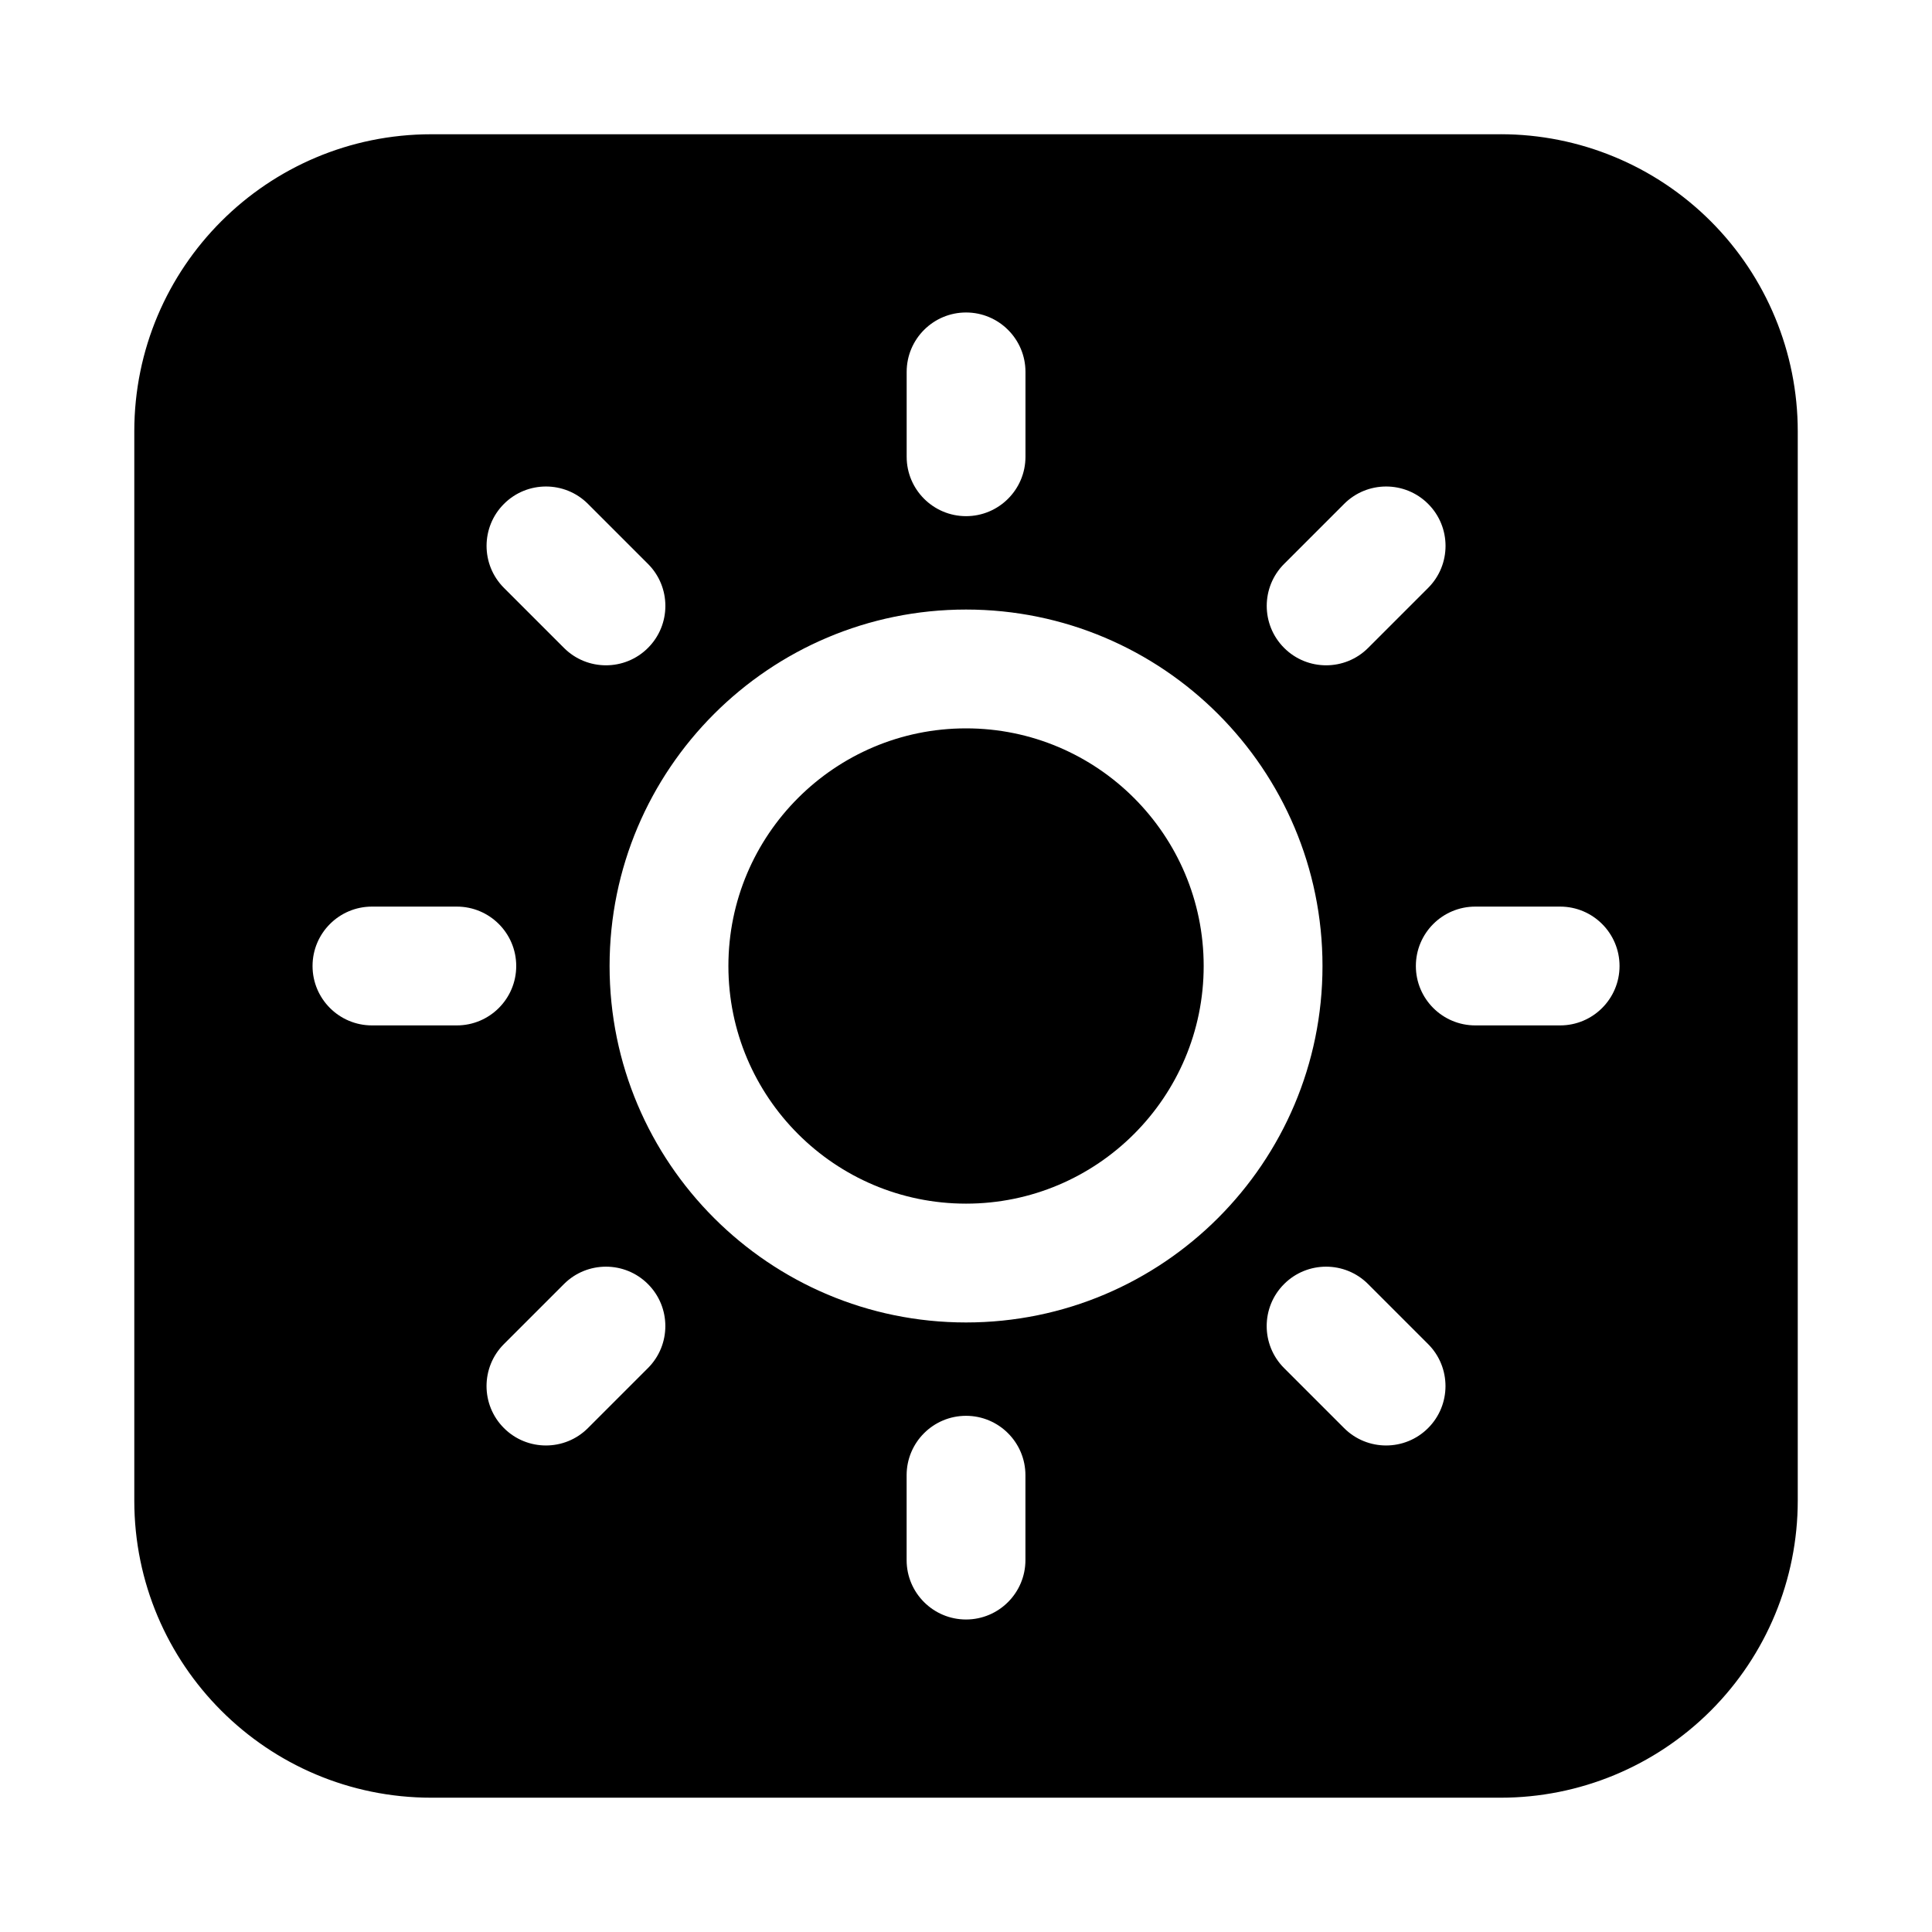 <?xml version="1.0" encoding="UTF-8"?>
<!-- Uploaded to: ICON Repo, www.svgrepo.com, Generator: ICON Repo Mixer Tools -->
<svg fill="#000000" width="800px" height="800px" version="1.1" viewBox="144 144 512 512" xmlns="http://www.w3.org/2000/svg">
 <path d="m541.7 179.58h-283.39c-43.477 0-78.719 35.242-78.719 78.719v283.39c0 43.477 35.242 78.719 78.719 78.719h283.39c20.875 0 40.902-8.297 55.664-23.059s23.059-34.785 23.059-55.664v-283.39c0-20.875-8.297-40.902-23.059-55.664-14.762-14.762-34.785-23.059-55.664-23.059zm-125.95 377.86v-22.492c0-8.691-7.055-15.742-15.742-15.742-8.691 0-15.742 7.055-15.742 15.742v22.492c0 8.691 7.055 15.742 15.742 15.742 8.691 0 15.742-7.055 15.742-15.742zm106.71-57.246-15.902-15.902c-6.141-6.148-16.121-6.148-22.262 0-6.148 6.141-6.148 16.121 0 22.262l15.902 15.902c6.141 6.148 16.121 6.148 22.262 0 6.148-6.141 6.148-16.121 0-22.262zm-222.65 22.262 15.902-15.902c6.148-6.141 6.148-16.121 0-22.262-6.141-6.148-16.121-6.148-22.262 0l-15.902 15.902c-6.148 6.141-6.148 16.121 0 22.262 6.141 6.148 16.121 6.148 22.262 0zm100.2-216.92c-52.137 0-94.465 42.328-94.465 94.465 0 52.137 42.328 94.465 94.465 94.465s94.465-42.328 94.465-94.465c0-52.137-42.328-94.465-94.465-94.465zm0 31.488c34.754 0 62.977 28.223 62.977 62.977s-28.223 62.977-62.977 62.977-62.977-28.223-62.977-62.977 28.223-62.977 62.977-62.977zm134.95 78.719h22.492c8.691 0 15.742-7.055 15.742-15.742 0-8.691-7.055-15.742-15.742-15.742h-22.492c-8.691 0-15.742 7.055-15.742 15.742 0 8.691 7.055 15.742 15.742 15.742zm-292.39 0h22.492c8.691 0 15.742-7.055 15.742-15.742 0-8.691-7.055-15.742-15.742-15.742h-22.492c-8.691 0-15.742 7.055-15.742 15.742 0 8.691 7.055 15.742 15.742 15.742zm264-100.04 15.902-15.902c6.148-6.141 6.148-16.121 0-22.262-6.141-6.148-16.121-6.148-22.262 0l-15.902 15.902c-6.148 6.141-6.148 16.121 0 22.262 6.141 6.148 16.121 6.148 22.262 0zm-190.85-22.262-15.902-15.902c-6.141-6.148-16.121-6.148-22.262 0-6.148 6.141-6.148 16.121 0 22.262l15.902 15.902c6.141 6.148 16.121 6.148 22.262 0 6.148-6.141 6.148-16.121 0-22.262zm100.04-28.395v-22.492c0-8.691-7.055-15.742-15.742-15.742-8.691 0-15.742 7.055-15.742 15.742v22.492c0 8.691 7.055 15.742 15.742 15.742 8.691 0 15.742-7.055 15.742-15.742z" fill-rule="evenodd"/>
</svg>